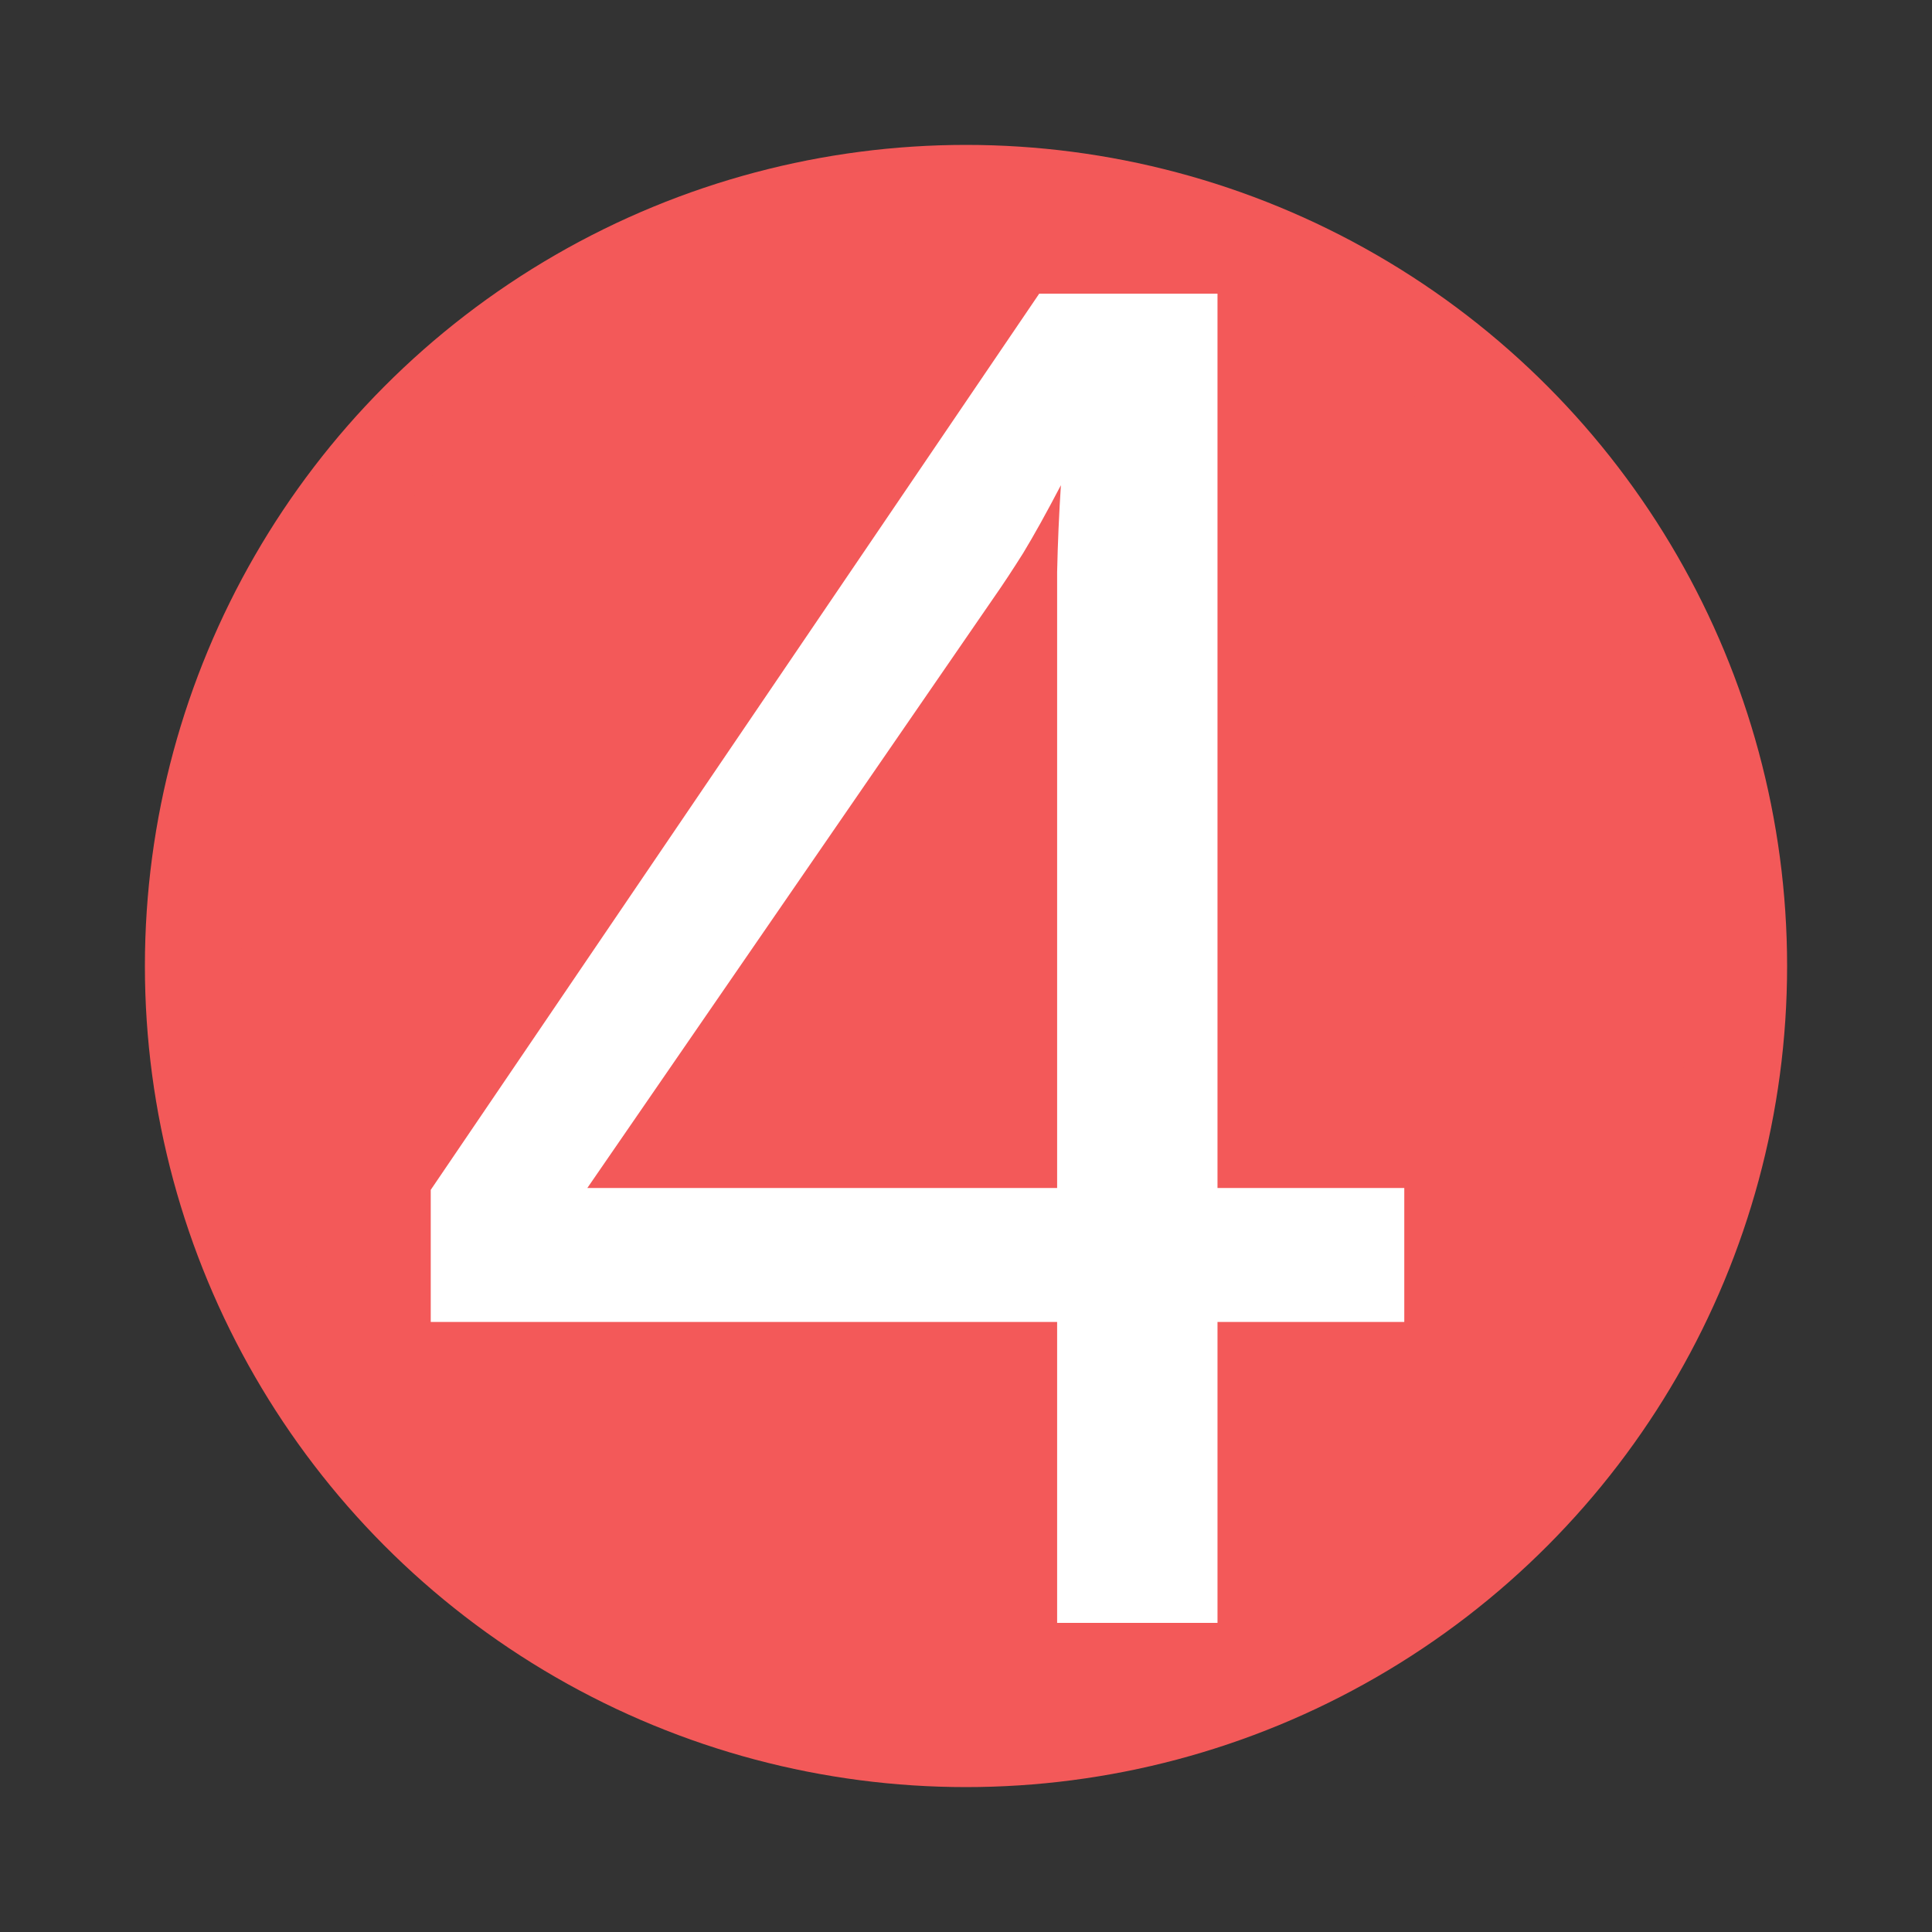 <?xml version="1.0"?>
<svg xmlns="http://www.w3.org/2000/svg" viewBox="0 0 1000 1000">
    <rect x="0" y="0" width="1000" height="1000" fill="#333333" stroke="none"/>
    <circle cx="500" cy="500" r="400" stroke="#F35959" stroke-width="50" fill="#F35959"/>
    <path fill="white" d="M 630.176,684.238 V 840 H 547.168 V 684.238 H 222.949 v -68.359 l 314.941,-463.867 h 92.285 v 462.891 h 96.68 v 69.336 z M 304.004,614.902 H 547.168 V 340.488 q 0,-22.461 0,-44.434 0.488,-22.461 1.953,-44.922 -11.23,21.484 -19.531,35.156 -8.301,13.184 -15.137,22.949 z"/>
</svg>
